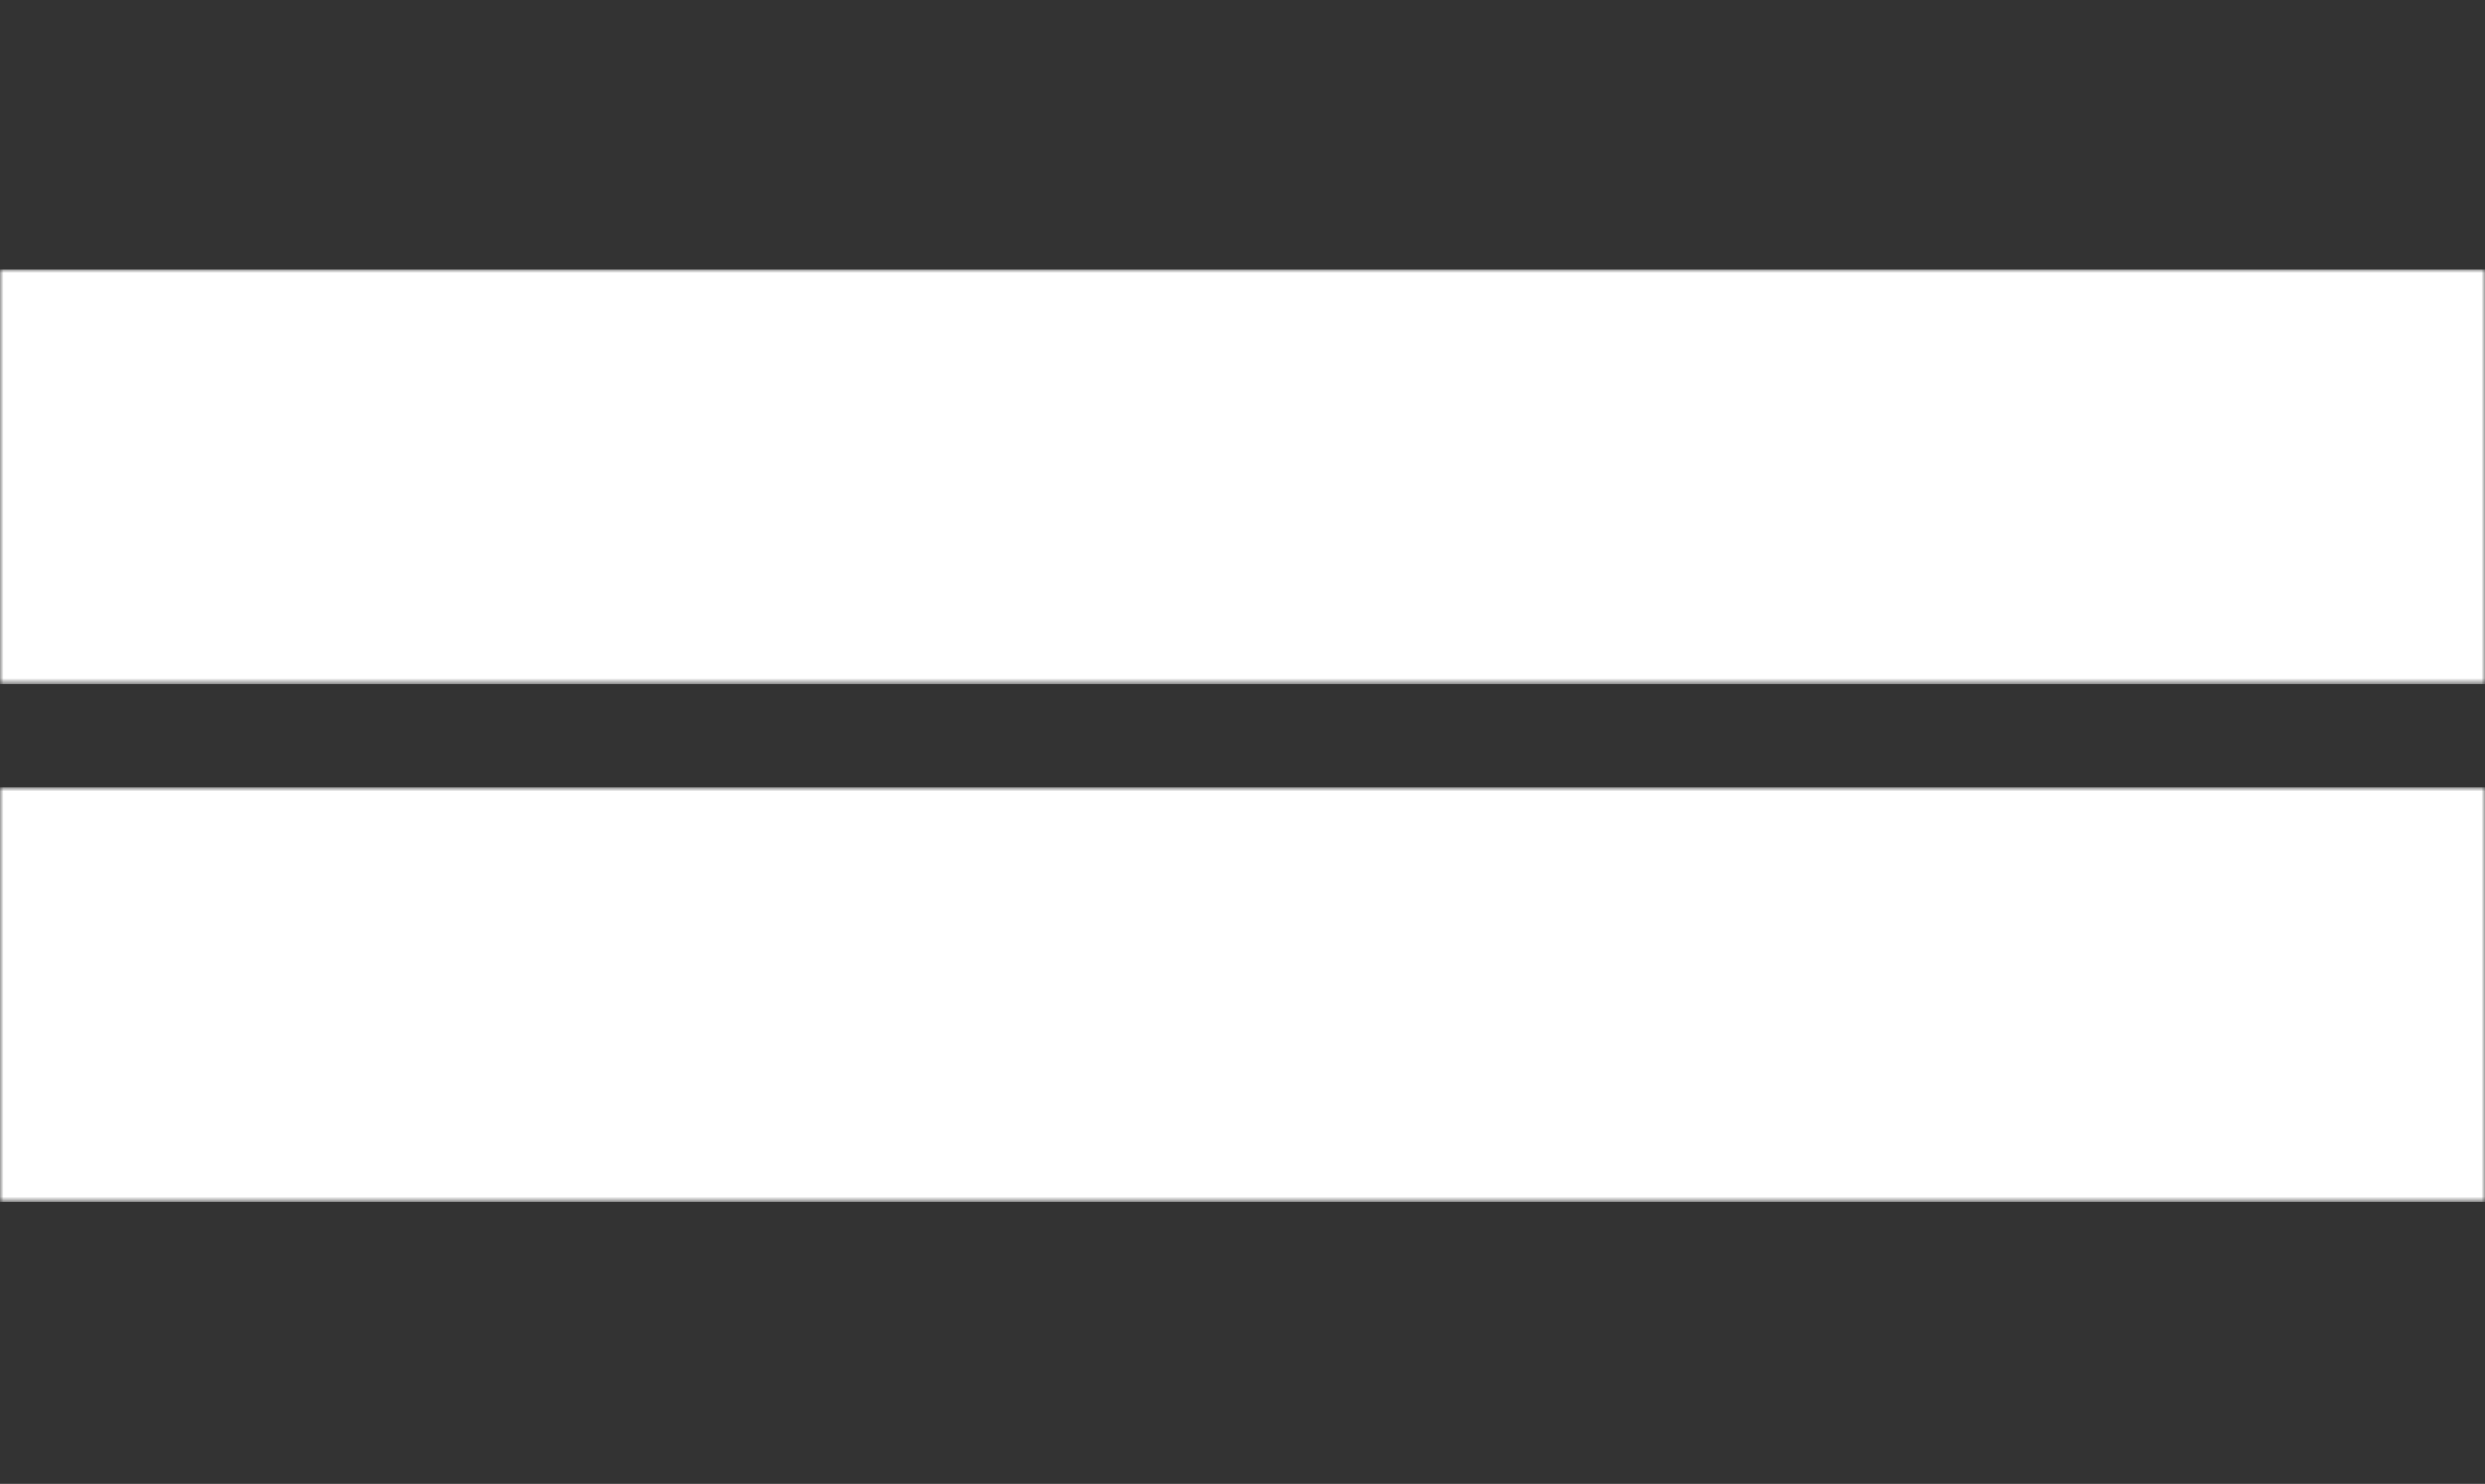 <svg width="350" height="209" viewBox="0 0 350 209" fill="none" xmlns="http://www.w3.org/2000/svg">
<rect x="0" y="0" width="350" height="209" fill="#333333" stroke="none"/>
<mask id="mask0_71_29" style="mask-type:luminance" maskUnits="userSpaceOnUse" x="0" y="38" width="350" height="59">
<path d="M0 38H350V96.333H0V38Z" fill="white"/>
</mask>
<g mask="url(#mask0_71_29)">
<path d="M0 38H350.026V96.333H0V38Z" fill="white"/>
</g>
<mask id="mask1_71_29" style="mask-type:luminance" maskUnits="userSpaceOnUse" x="0" y="110" width="350" height="60">
<path d="M0 110.917H350V169.25H0V110.917Z" fill="white"/>
</mask>
<g mask="url(#mask1_71_29)">
<path d="M0 110.917H350.026V169.25H0V110.917Z" fill="white"/>
</g>
</svg>
